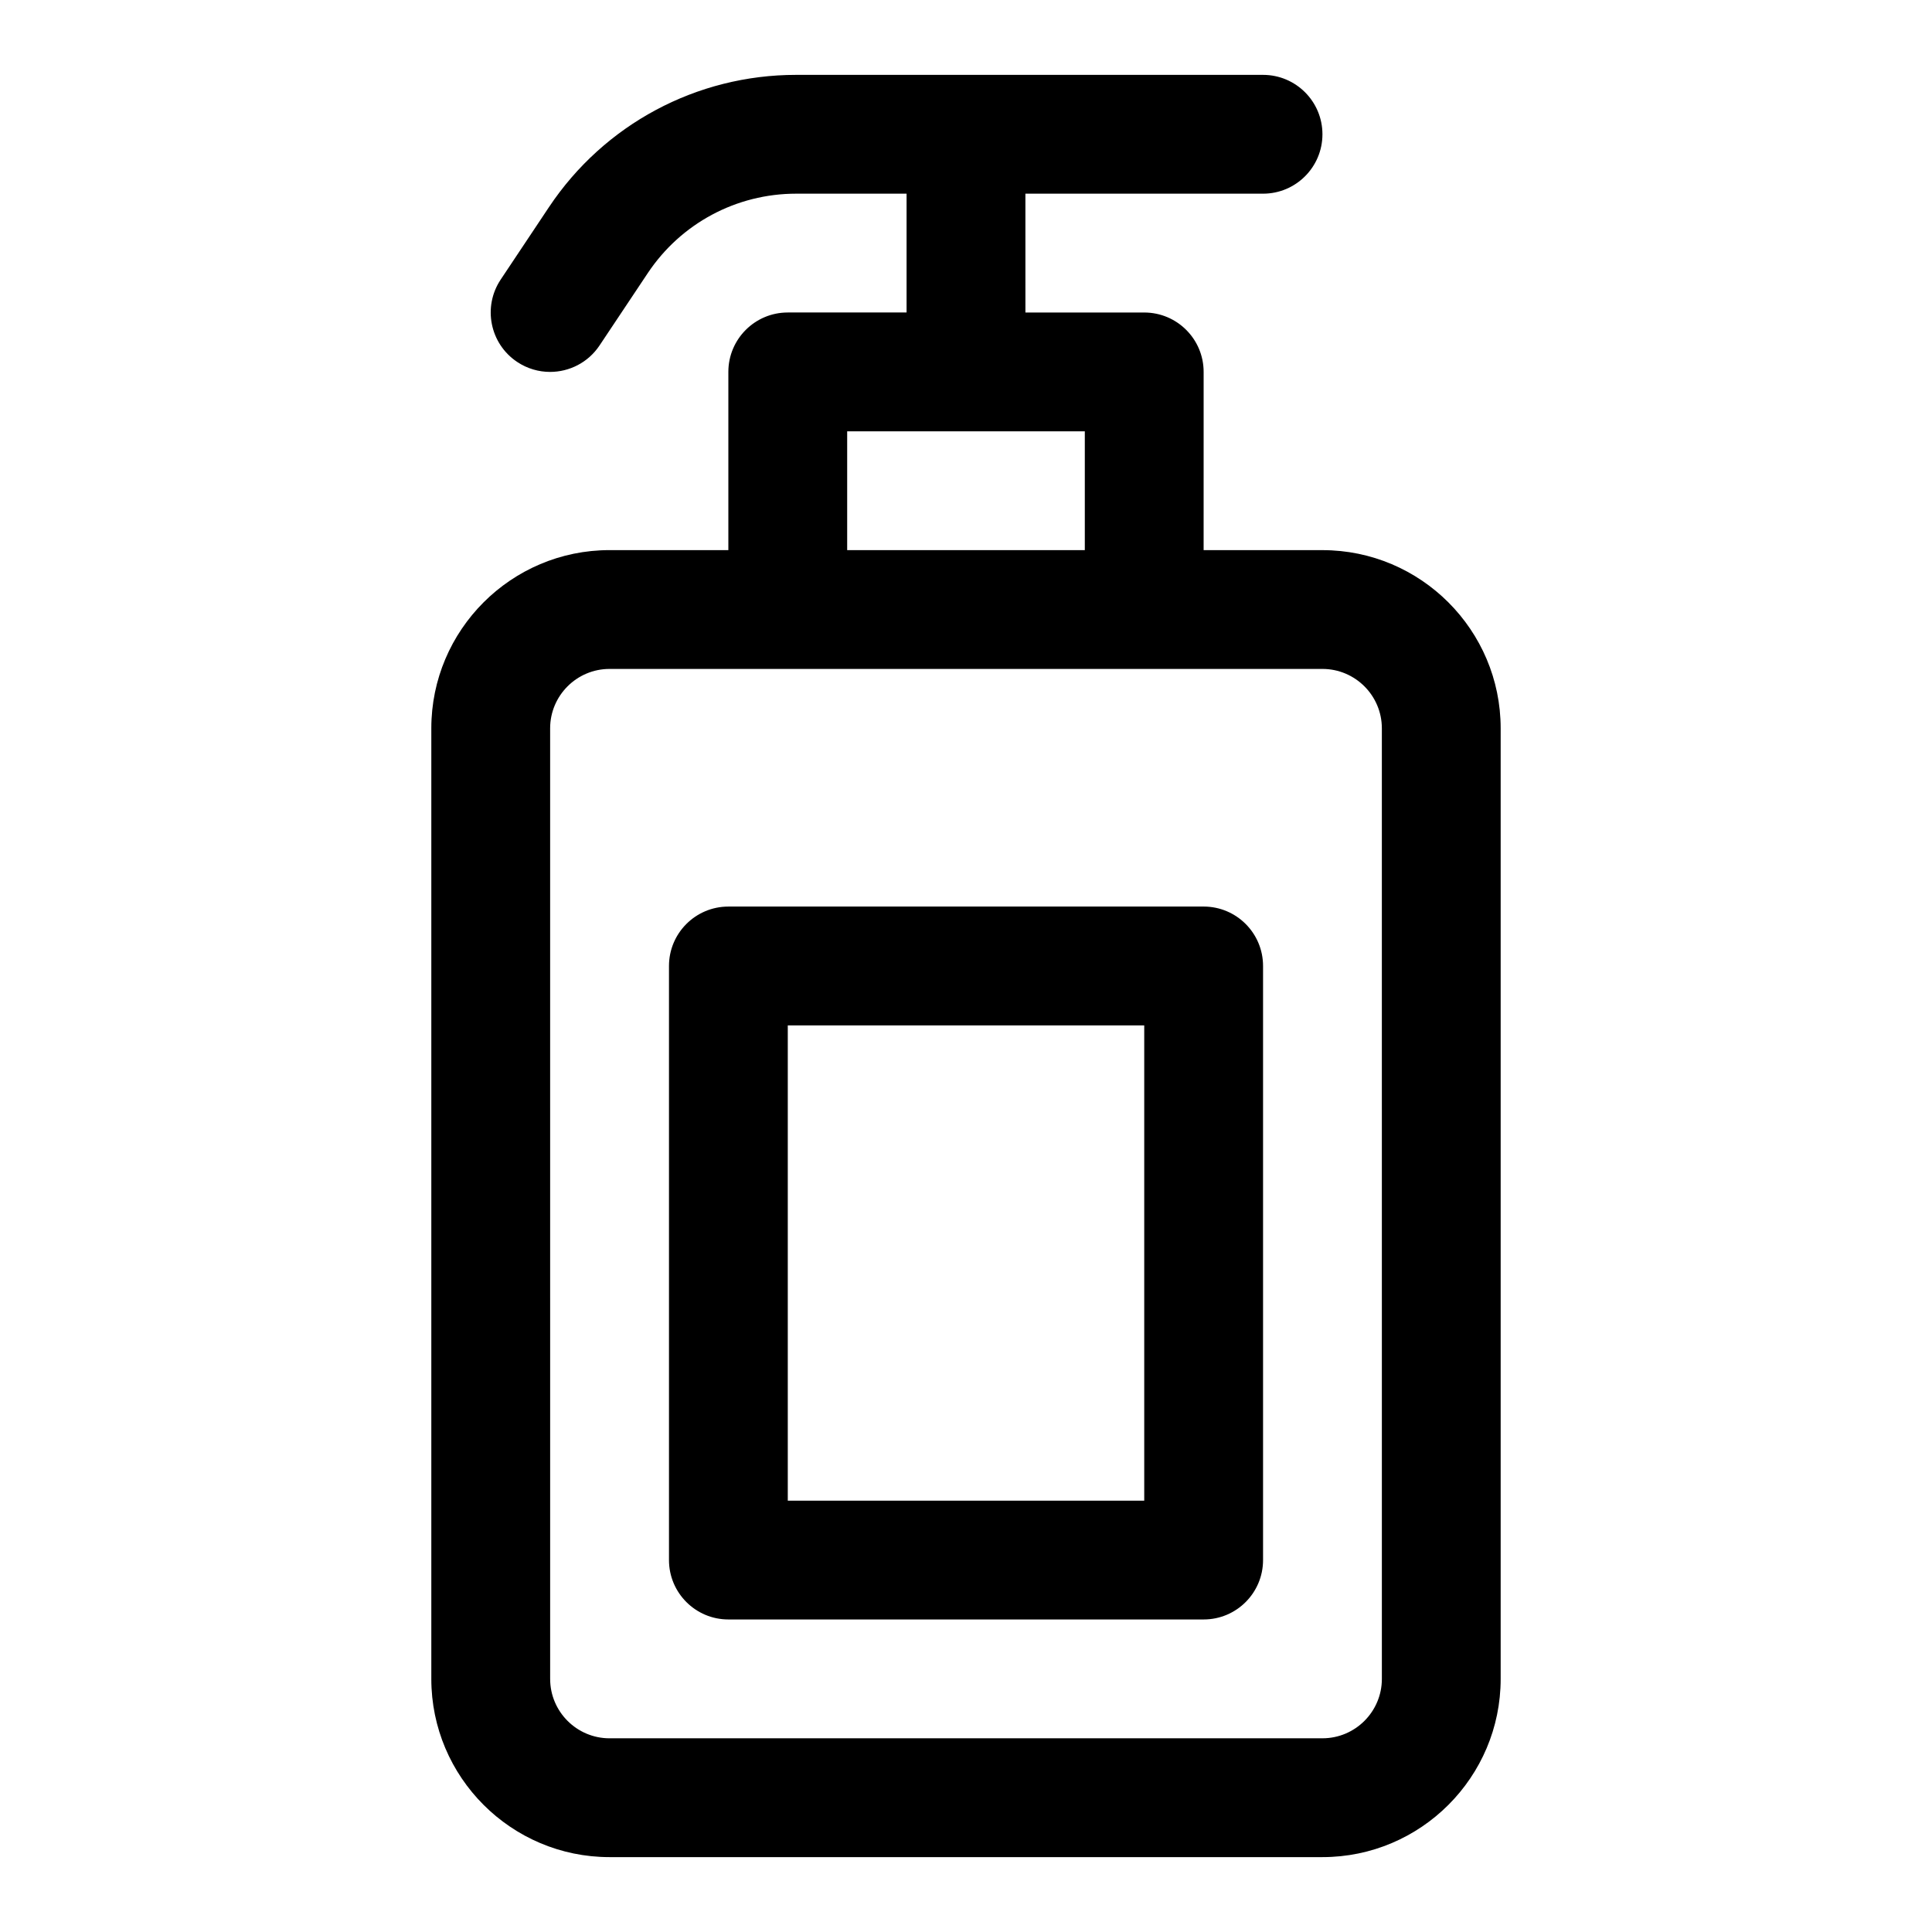 <?xml version="1.0" encoding="UTF-8"?>
<!-- Uploaded to: ICON Repo, www.svgrepo.com, Generator: ICON Repo Mixer Tools -->
<svg fill="#000000" width="800px" height="800px" version="1.1" viewBox="144 144 512 512" xmlns="http://www.w3.org/2000/svg">
 <g>
  <path d="m494.46 289.79h-31.488l0.004-47.23c0-8.695-7.051-15.742-15.742-15.742h-31.488l-0.004-31.492h62.977c8.695 0 15.742-7.051 15.742-15.742 0-8.695-7.051-15.742-15.742-15.742h-123.74c-26.383 0-50.867 13.105-65.5 35.055l-12.789 19.188c-4.82 7.234-2.867 17.012 4.367 21.832 2.68 1.789 5.719 2.644 8.715 2.644 5.09 0 10.078-2.461 13.113-7.012l12.793-19.188c8.781-13.168 23.473-21.035 39.301-21.035h29.273v31.488h-31.488c-8.695 0-15.742 7.051-15.742 15.742v47.23h-31.488c-26.047 0-47.23 21.188-47.23 47.23v251.91c0 26.047 21.188 47.23 47.23 47.23h188.93c26.047 0 47.23-21.188 47.23-47.23v-251.9c0-26.047-21.188-47.234-47.234-47.234zm-125.95-31.488h62.977v31.488h-62.977zm141.7 330.62c0 8.68-7.062 15.742-15.742 15.742l-188.93 0.004c-8.68 0-15.742-7.062-15.742-15.742l-0.004-251.91c0-8.68 7.062-15.742 15.742-15.742h188.93c8.68 0 15.742 7.062 15.742 15.742z"/>
  <path d="m462.98 384.25h-125.95c-8.695 0-15.742 7.051-15.742 15.742v157.44c0 8.695 7.051 15.742 15.742 15.742h125.95c8.695 0 15.742-7.051 15.742-15.742v-157.44c0-8.695-7.051-15.746-15.742-15.746zm-15.746 157.44h-94.465v-125.95h94.465z"/>
 </g>
</svg>